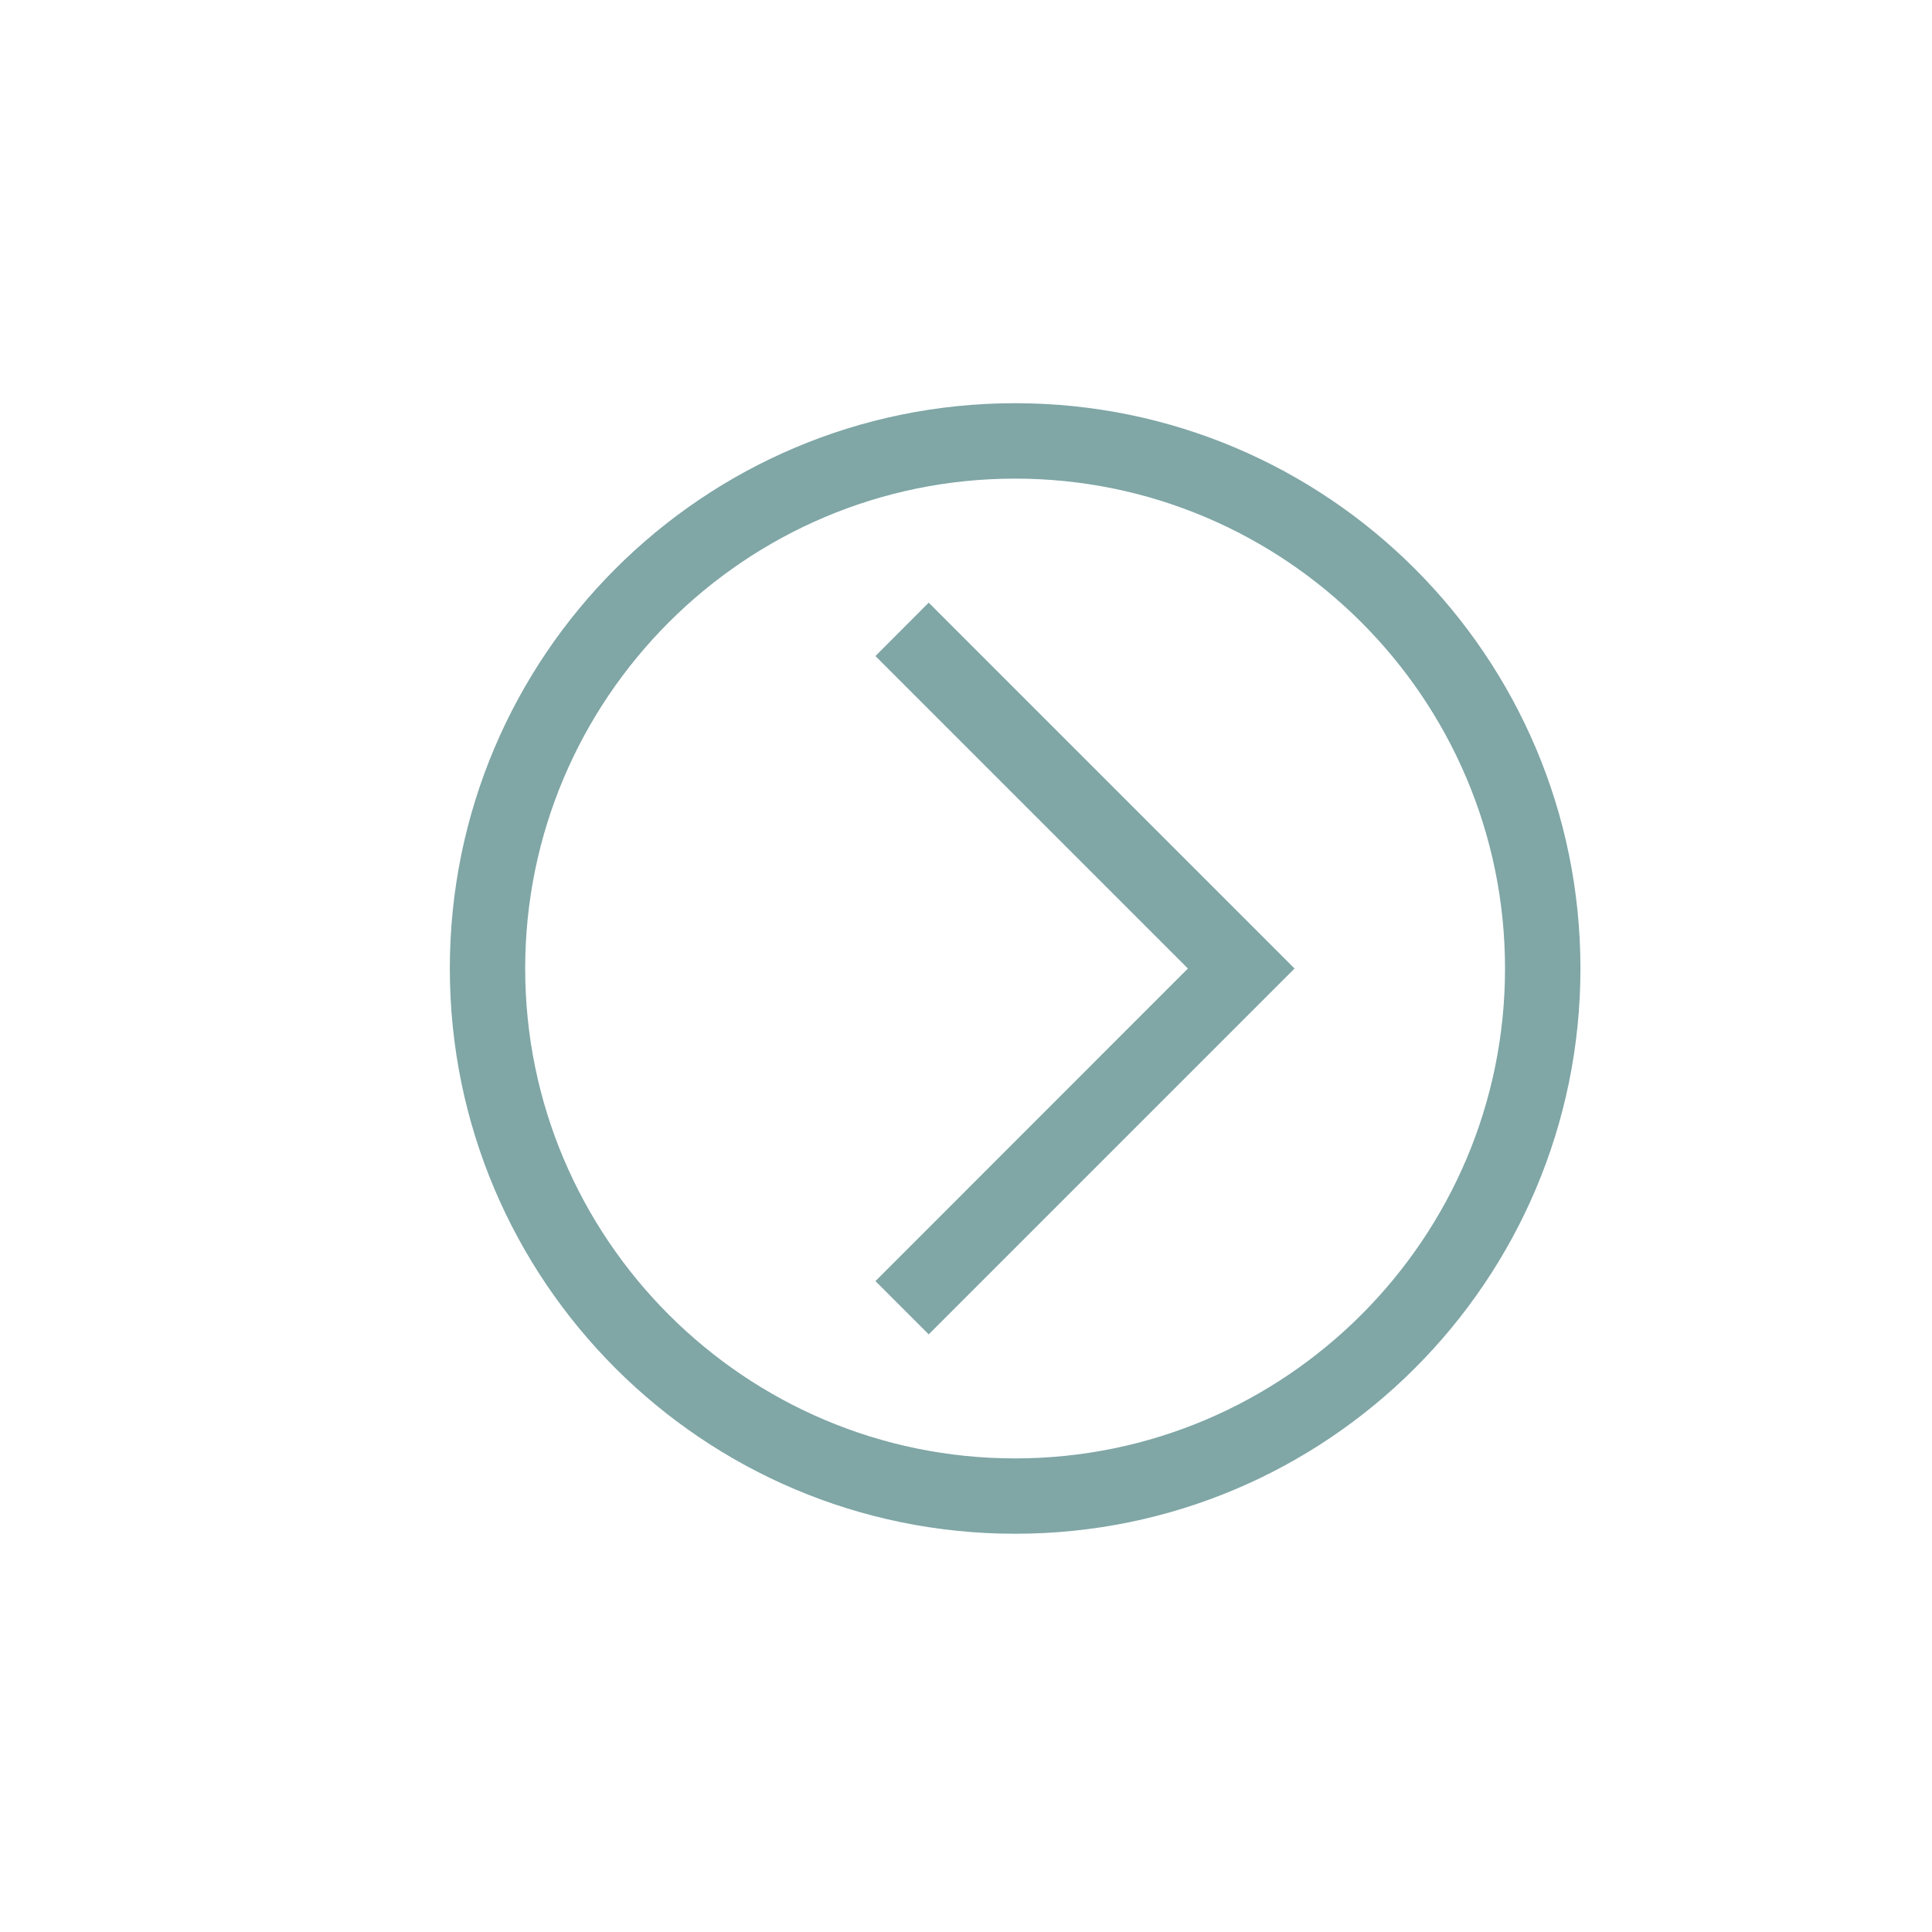 <?xml version="1.0" encoding="utf-8"?>
<!-- Generator: Adobe Illustrator 15.0.0, SVG Export Plug-In . SVG Version: 6.00 Build 0)  -->
<!DOCTYPE svg PUBLIC "-//W3C//DTD SVG 1.1//EN" "http://www.w3.org/Graphics/SVG/1.1/DTD/svg11.dtd">
<svg version="1.1" id="圖層_1" xmlns="http://www.w3.org/2000/svg" xmlns:xlink="http://www.w3.org/1999/xlink" x="0px" y="0px"
	 width="30px" height="30px" viewBox="0 0 30 30" enable-background="new 0 0 30 30" xml:space="preserve">
<g>
	<g>
		<path fill="#80A6A6" d="M6.985,15.039c0,4.848,3.93,8.777,8.778,8.777c4.849,0,8.778-3.93,8.778-8.777s-3.93-8.778-8.778-8.778
			C10.915,6.261,6.985,10.191,6.985,15.039 M8.155,15.039c0-4.194,3.413-7.607,7.607-7.607s7.608,3.413,7.608,7.607
			s-3.414,7.607-7.608,7.607C11.568,22.646,8.155,19.233,8.155,15.039"/>
		<polygon fill="#80A6A6" points="14.421,20.72 20.102,15.039 14.421,9.358 13.594,10.187 18.446,15.039 13.594,19.893 		"/>
	</g>
</g>
</svg>
